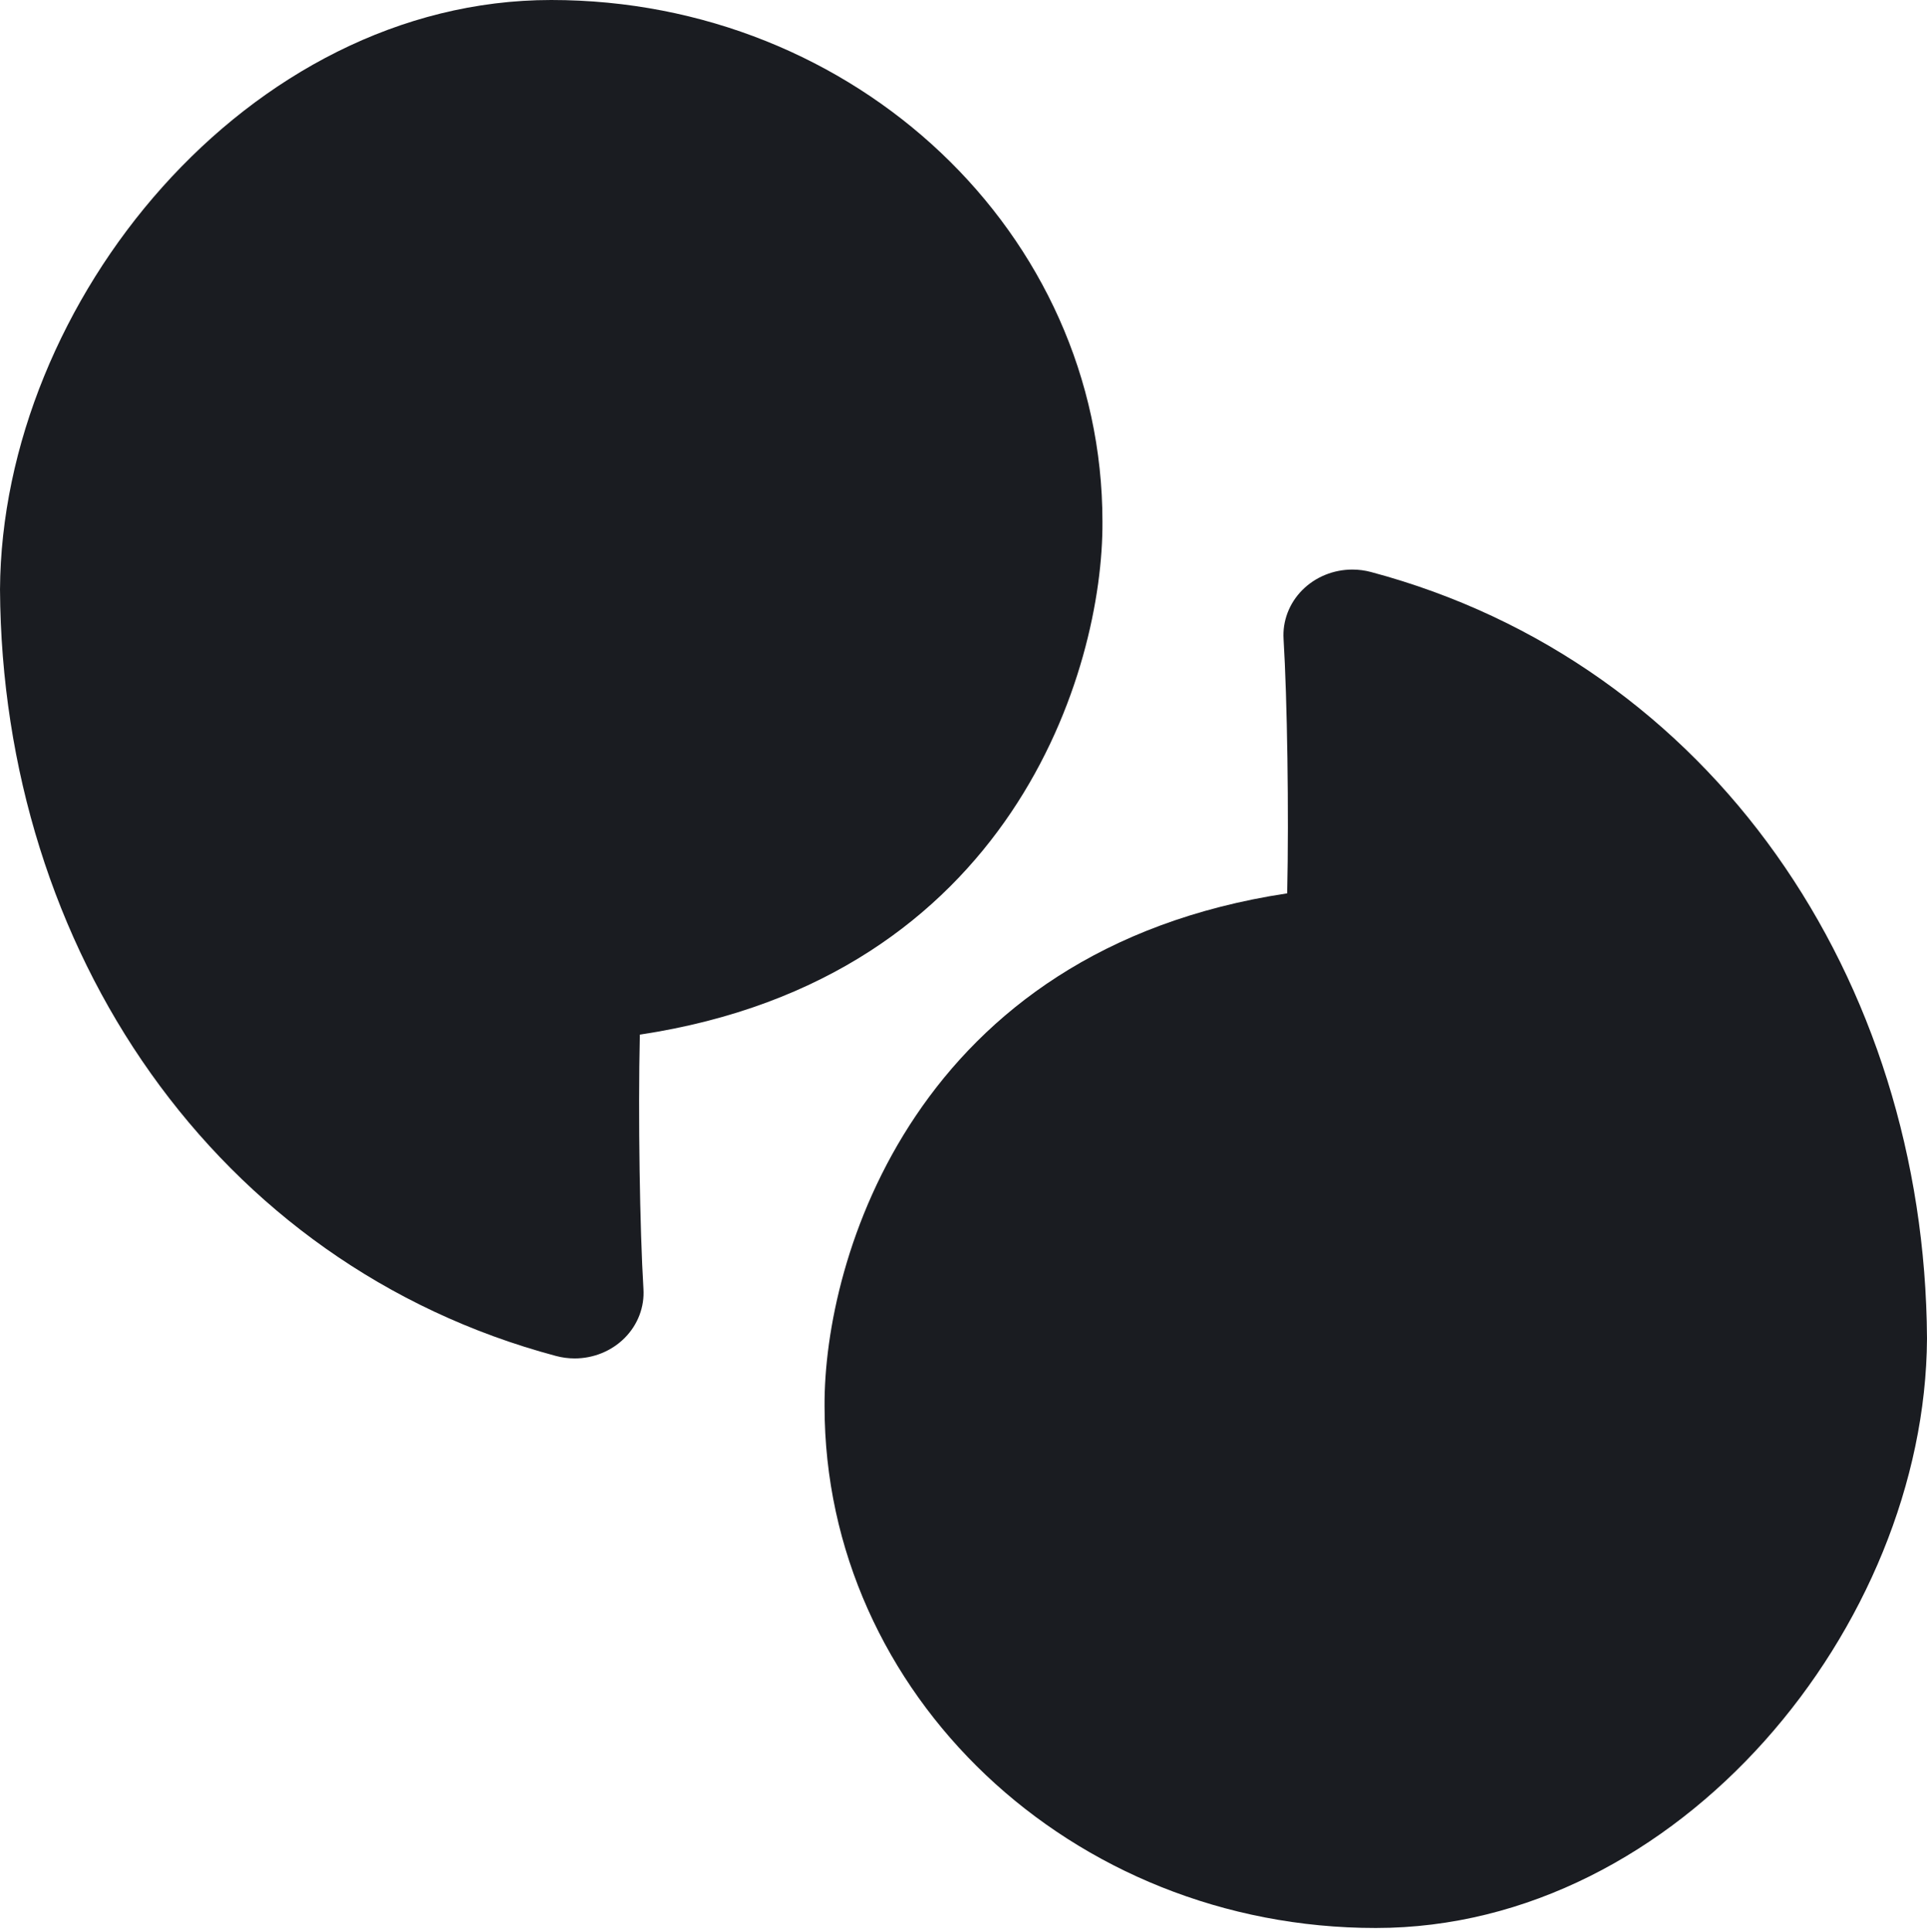 <svg width="423" height="424" viewBox="0 0 423 424" fill="none" xmlns="http://www.w3.org/2000/svg">
<path fill-rule="evenodd" clip-rule="evenodd" d="M140.455 227.07C140.451 227.071 140.451 227.071 140.455 227.07Z" fill="#1A1C21"/>
<path d="M0.002 129.369C0.361 66.32 54.396 0 121 0C187.826 0 242 51.263 242 114.5C242.202 146.88 222.176 214.726 140.455 227.07L140.451 227.071C140.045 244.813 140.458 270.015 141.243 282.864C141.369 284.824 141.071 286.789 140.369 288.636C139.666 290.483 138.574 292.173 137.159 293.604C135.744 295.034 134.036 296.174 132.14 296.953C130.244 297.732 128.201 298.134 126.136 298.134C124.754 298.132 123.378 297.95 122.048 297.593C47.152 277.607 0.459 208.273 0.002 129.369Z" fill="#1A1C21"/>
<path fill-rule="evenodd" clip-rule="evenodd" d="M282.547 196.065C282.551 196.064 282.551 196.064 282.547 196.065Z" fill="#1A1C21"/>
<path d="M423 293.766C422.641 356.815 368.606 423.135 302.002 423.135C235.175 423.135 181.002 371.871 181.002 308.635C180.8 276.255 200.826 208.409 282.547 196.065L282.551 196.064C282.957 178.322 282.544 153.12 281.759 140.271C281.633 138.31 281.931 136.346 282.633 134.499C283.336 132.652 284.428 130.961 285.843 129.531C287.258 128.1 288.966 126.961 290.862 126.182C292.758 125.403 294.801 125.001 296.866 125.001C298.248 125.003 299.624 125.185 300.954 125.542C375.85 145.528 422.543 214.861 423 293.766Z" fill="#1A1C21"/>
</svg>
